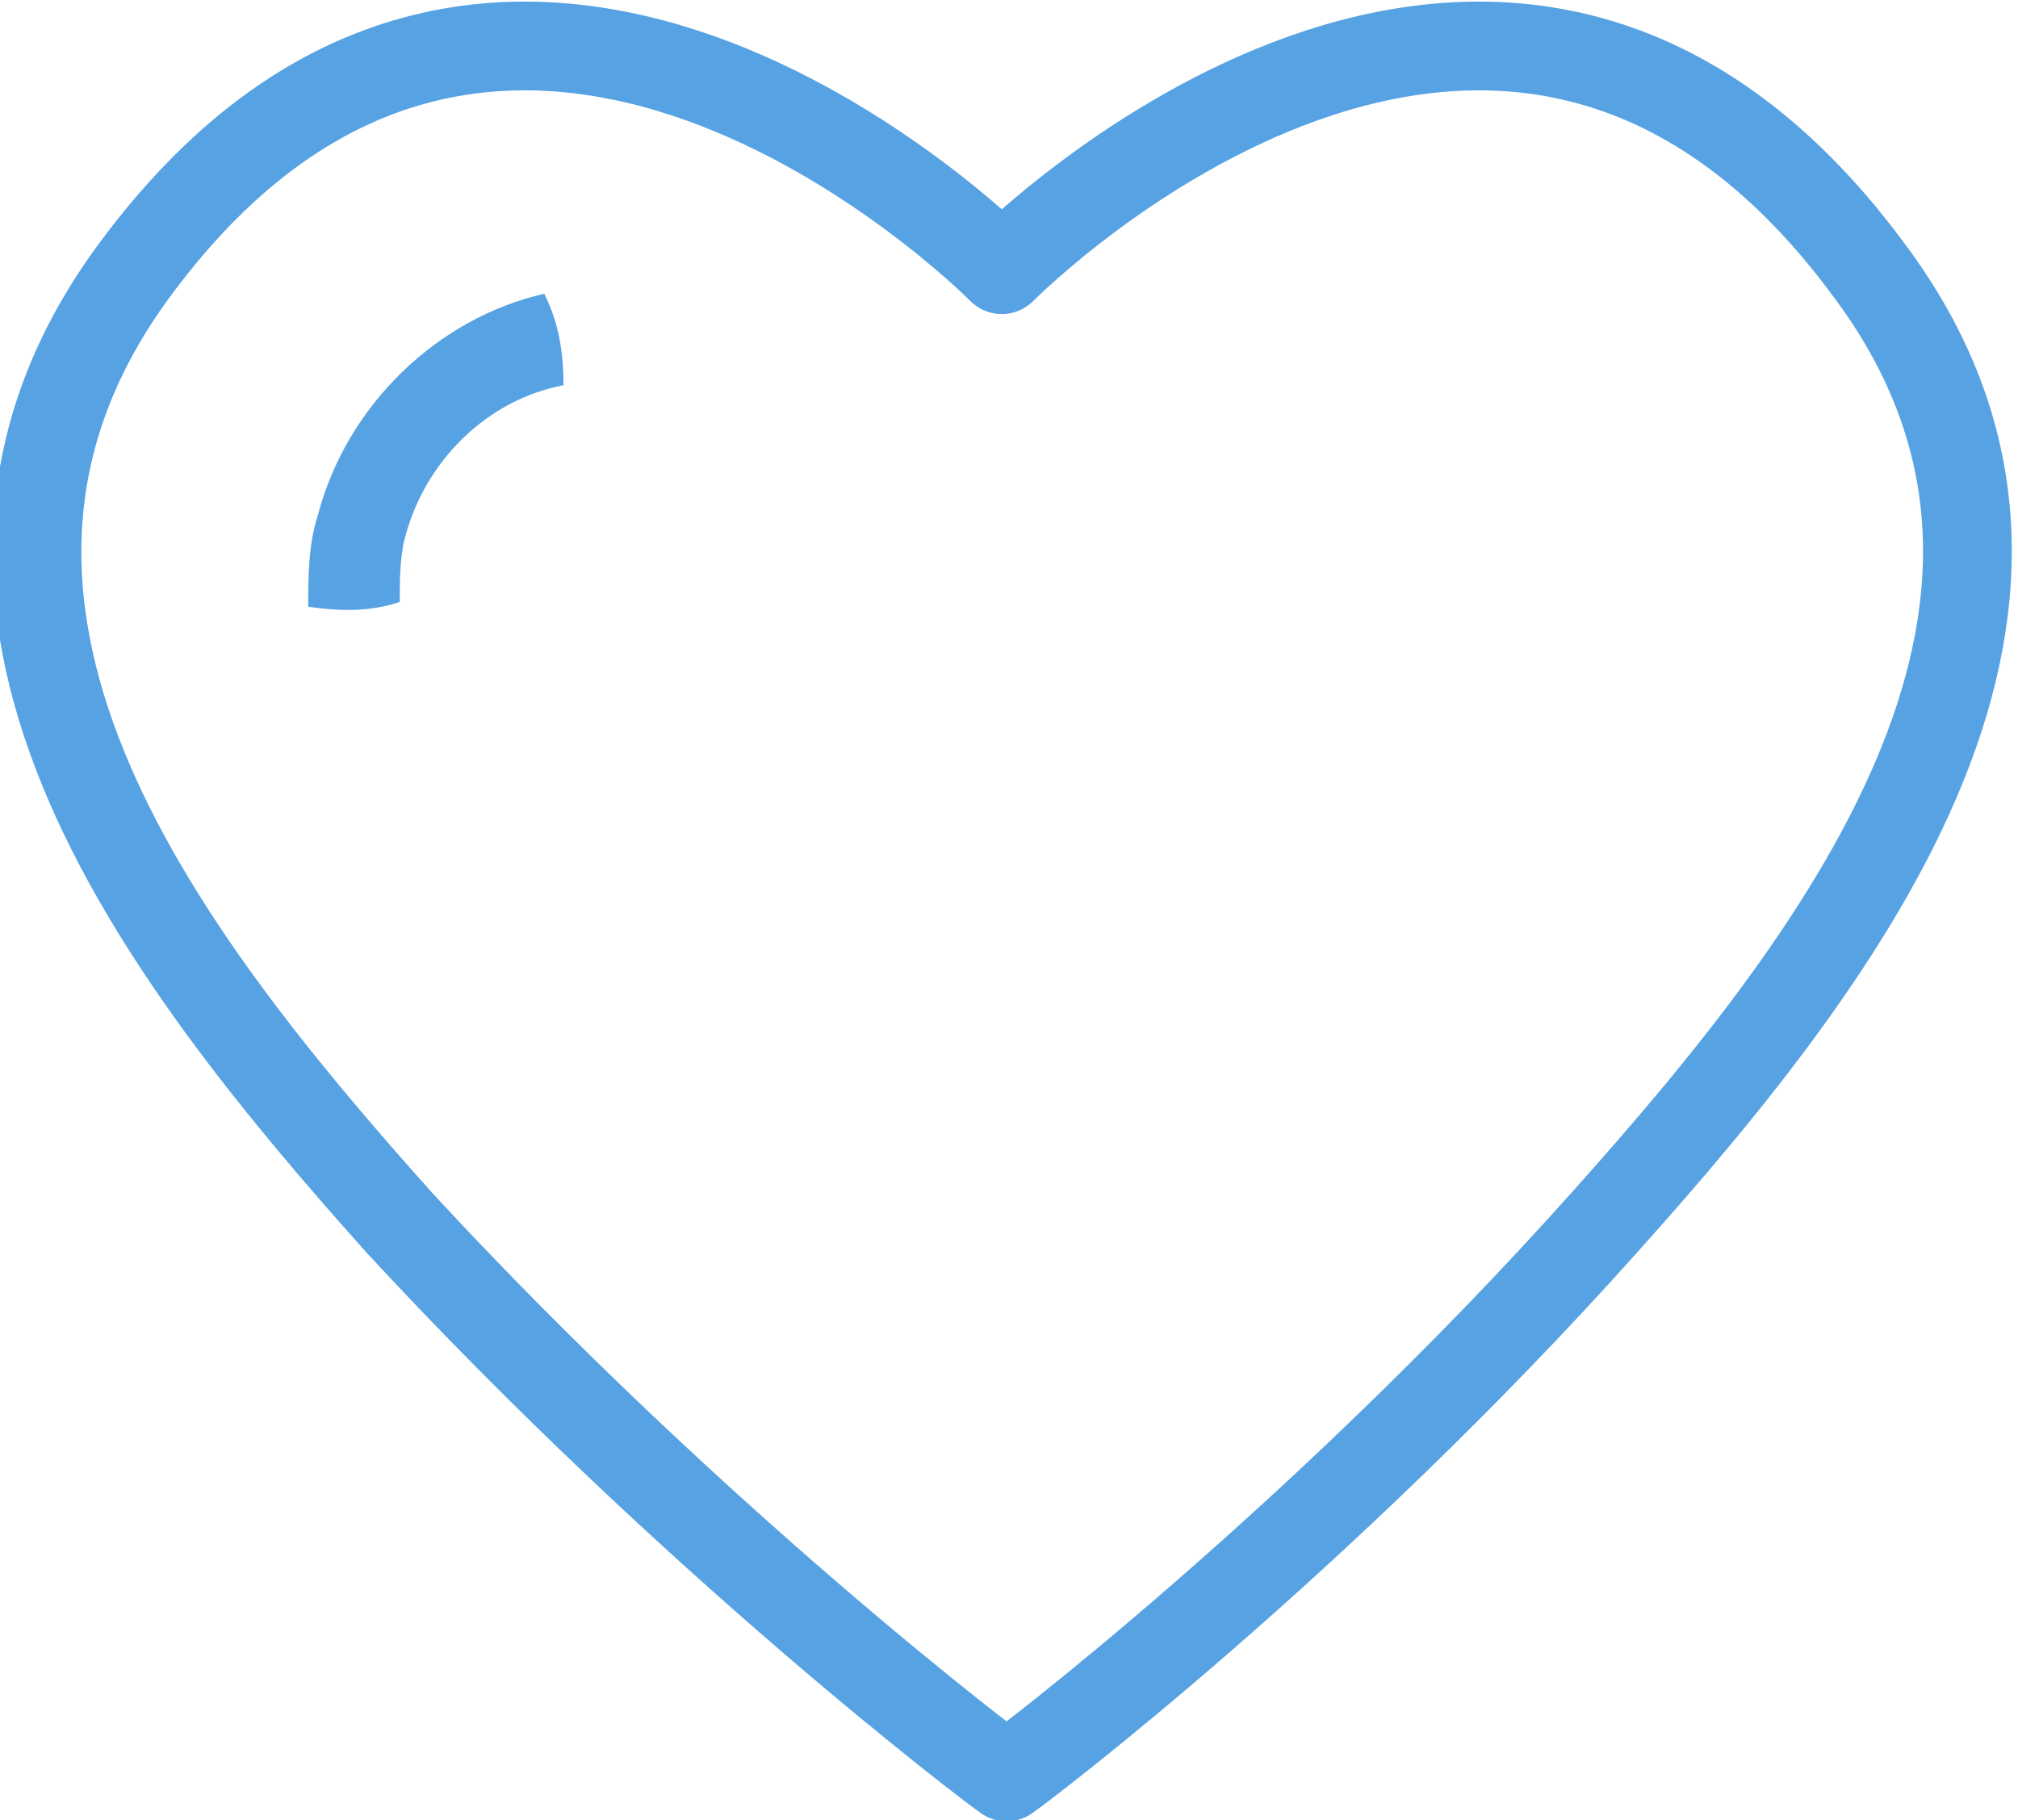 <?xml version="1.0" encoding="utf-8"?>
<!-- Generator: Adobe Illustrator 21.0.2, SVG Export Plug-In . SVG Version: 6.00 Build 0)  -->
<svg version="1.1" id="Layer_1" xmlns="http://www.w3.org/2000/svg" xmlns:xlink="http://www.w3.org/1999/xlink" x="0px" y="0px"
	 viewBox="0 0 41.9 37.8" style="enable-background:new 0 0 41.9 37.8;" xml:space="preserve">
<style type="text/css">
	.st0{fill:#57A2E3;}
	.st1{fill:none;stroke:#57A2E3;stroke-width:1.843;stroke-linecap:round;stroke-linejoin:round;stroke-miterlimit:10;}
</style>
<path class="st0" d="M6.6,10.7c-0.2,0.6-0.2,1.3-0.2,1.9c0.7,0.1,1.3,0.1,1.9-0.1c0-0.4,0-0.9,0.1-1.3c0.4-1.6,1.7-2.9,3.3-3.2
	c0-0.7-0.1-1.3-0.4-1.9C9.1,6.6,7.2,8.4,6.6,10.7z"/>
<path class="st1" d="M20.9,36.9c0.3-0.2,6.5-4.9,12.4-11.5c5.2-5.8,10.6-13,5.5-19.8c-7.6-10.3-17.7-0.3-18,0
	c-0.3-0.3-10.4-10.3-18,0c-5.1,6.9,0.4,14.1,5.5,19.8C14.4,32,20.6,36.7,20.9,36.9"/>
</svg>
